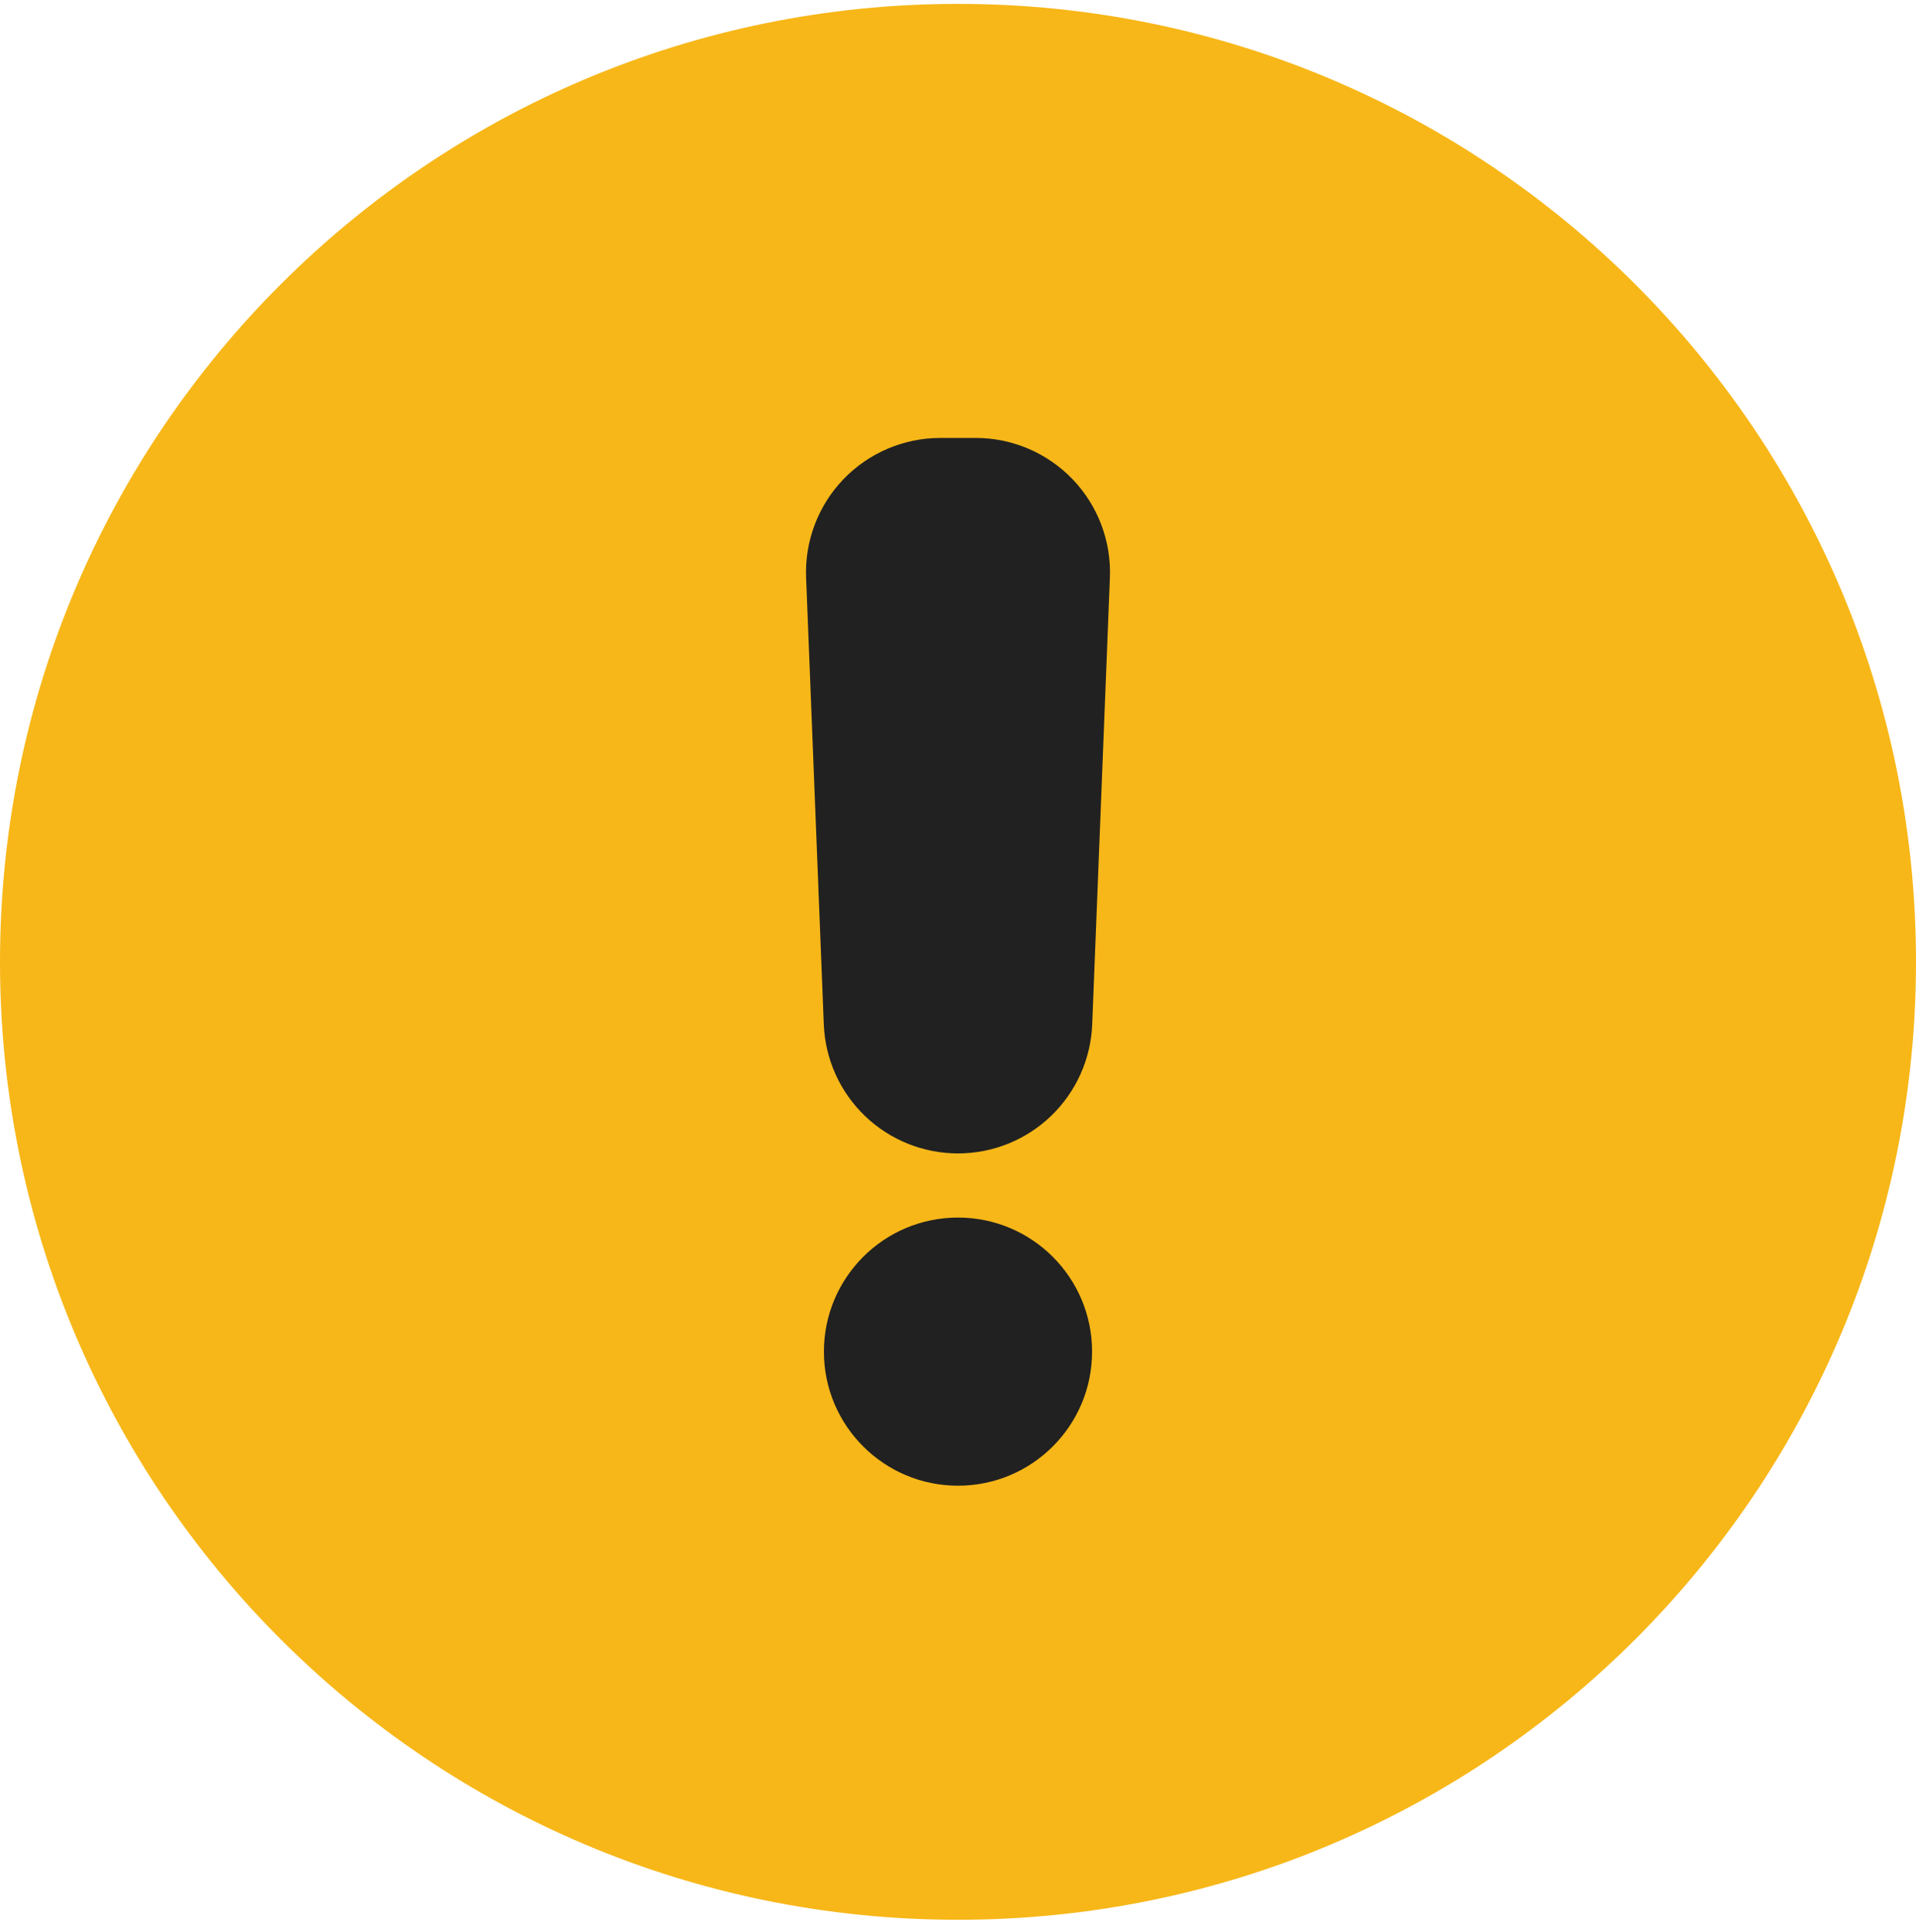 <?xml version="1.0" encoding="UTF-8"?> <svg xmlns="http://www.w3.org/2000/svg" width="120" height="121" viewBox="0 0 120 121" fill="none"><g clip-path="url(#clip0_752_44)"><path d="M60 120.243C93.137 120.243 120 93.38 120 60.243C120 27.106 93.137 0.243 60 0.243C26.863 0.243 0 27.106 0 60.243C0 93.38 26.863 120.243 60 120.243Z" fill="#F7B718"></path><path d="M60 72.243C57.827 72.243 55.739 71.402 54.172 69.896C52.605 68.391 51.682 66.338 51.595 64.166L50.487 36.173C50.442 35.041 50.627 33.912 51.029 32.854C51.431 31.795 52.043 30.829 52.828 30.012C53.613 29.196 54.554 28.547 55.596 28.103C56.638 27.659 57.759 27.43 58.891 27.43H61.109C62.241 27.43 63.362 27.659 64.404 28.103C65.445 28.547 66.387 29.196 67.172 30.012C67.957 30.829 68.569 31.795 68.971 32.854C69.373 33.912 69.558 35.041 69.513 36.173L68.405 64.166C68.318 66.338 67.395 68.391 65.828 69.896C64.261 71.402 62.173 72.243 60 72.243Z" fill="#212121"></path><path d="M68.397 84.658C68.397 80.02 64.638 76.26 60 76.26C55.362 76.26 51.602 80.02 51.602 84.658C51.602 89.296 55.362 93.055 60 93.055C64.638 93.055 68.397 89.296 68.397 84.658Z" fill="#212121"></path></g><defs><clipPath id="clip0_752_44"><rect width="120" height="120" fill="white" transform="translate(0 0.243)"></rect></clipPath></defs></svg> 